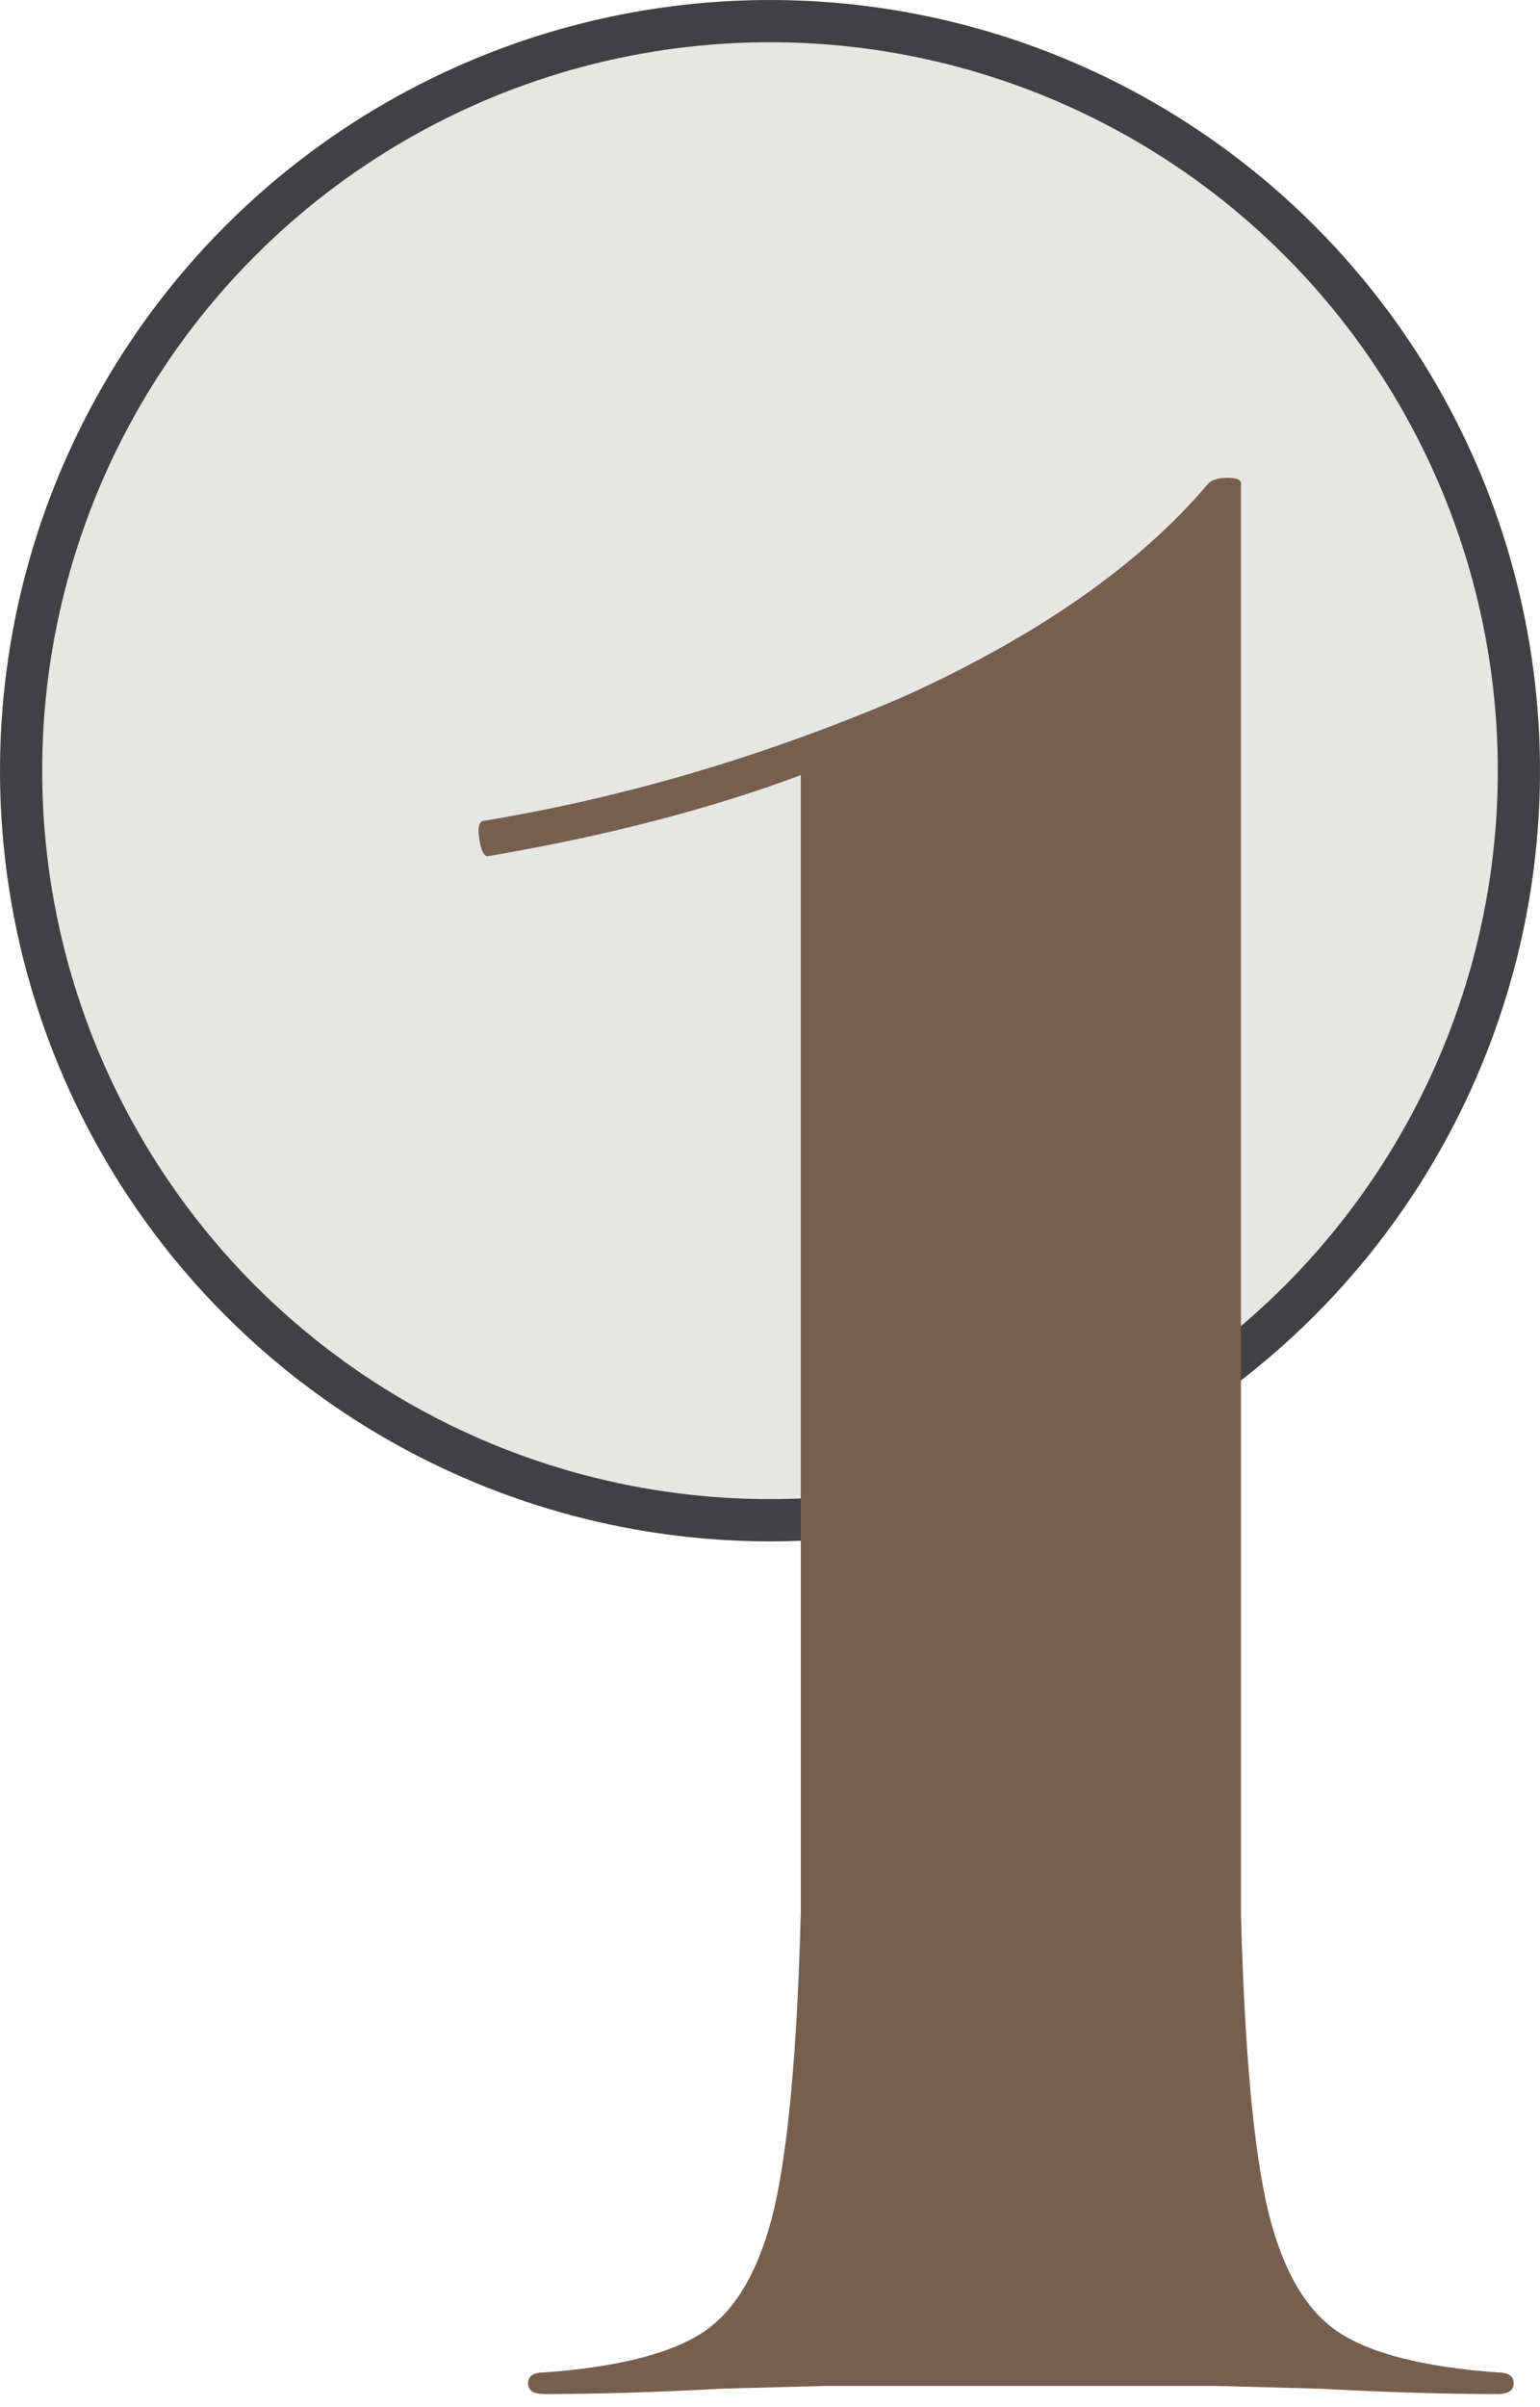 ﻿<svg width="73" height="114" viewBox="0 0 73 114" fill="none" xmlns="http://www.w3.org/2000/svg">
<circle cx="36.5" cy="36.5" r="35.5" fill="#C2C4BC" fill-opacity="0.4" stroke="#414042" stroke-width="2"/>
<path d="M57.671 113H39.111C39.026 113 37.404 113.043 34.247 113.128C31.09 113.299 28.274 113.384 25.799 113.384C25.287 113.384 25.031 113.213 25.031 112.872C25.031 112.531 25.287 112.36 25.799 112.36C29.298 112.104 31.815 111.464 33.351 110.44C34.887 109.416 35.996 107.496 36.679 104.68C37.362 101.779 37.788 97.085 37.959 90.6V36.712C33.607 38.333 28.658 39.613 23.111 40.552C22.94 40.552 22.812 40.296 22.727 39.784C22.642 39.272 22.684 38.973 22.855 38.888C29.596 37.779 36.252 35.816 42.823 33C49.223 30.099 54.044 26.728 57.287 22.888C57.458 22.717 57.756 22.632 58.183 22.632C58.61 22.632 58.823 22.717 58.823 22.888V90.6C58.994 97.085 59.42 101.779 60.103 104.68C60.786 107.496 61.895 109.416 63.431 110.44C64.967 111.464 67.484 112.104 70.983 112.36C71.495 112.36 71.751 112.531 71.751 112.872C71.751 113.213 71.495 113.384 70.983 113.384C68.508 113.384 65.692 113.299 62.535 113.128C59.378 113.043 57.756 113 57.671 113Z" fill="#775F4F"/>
</svg>
